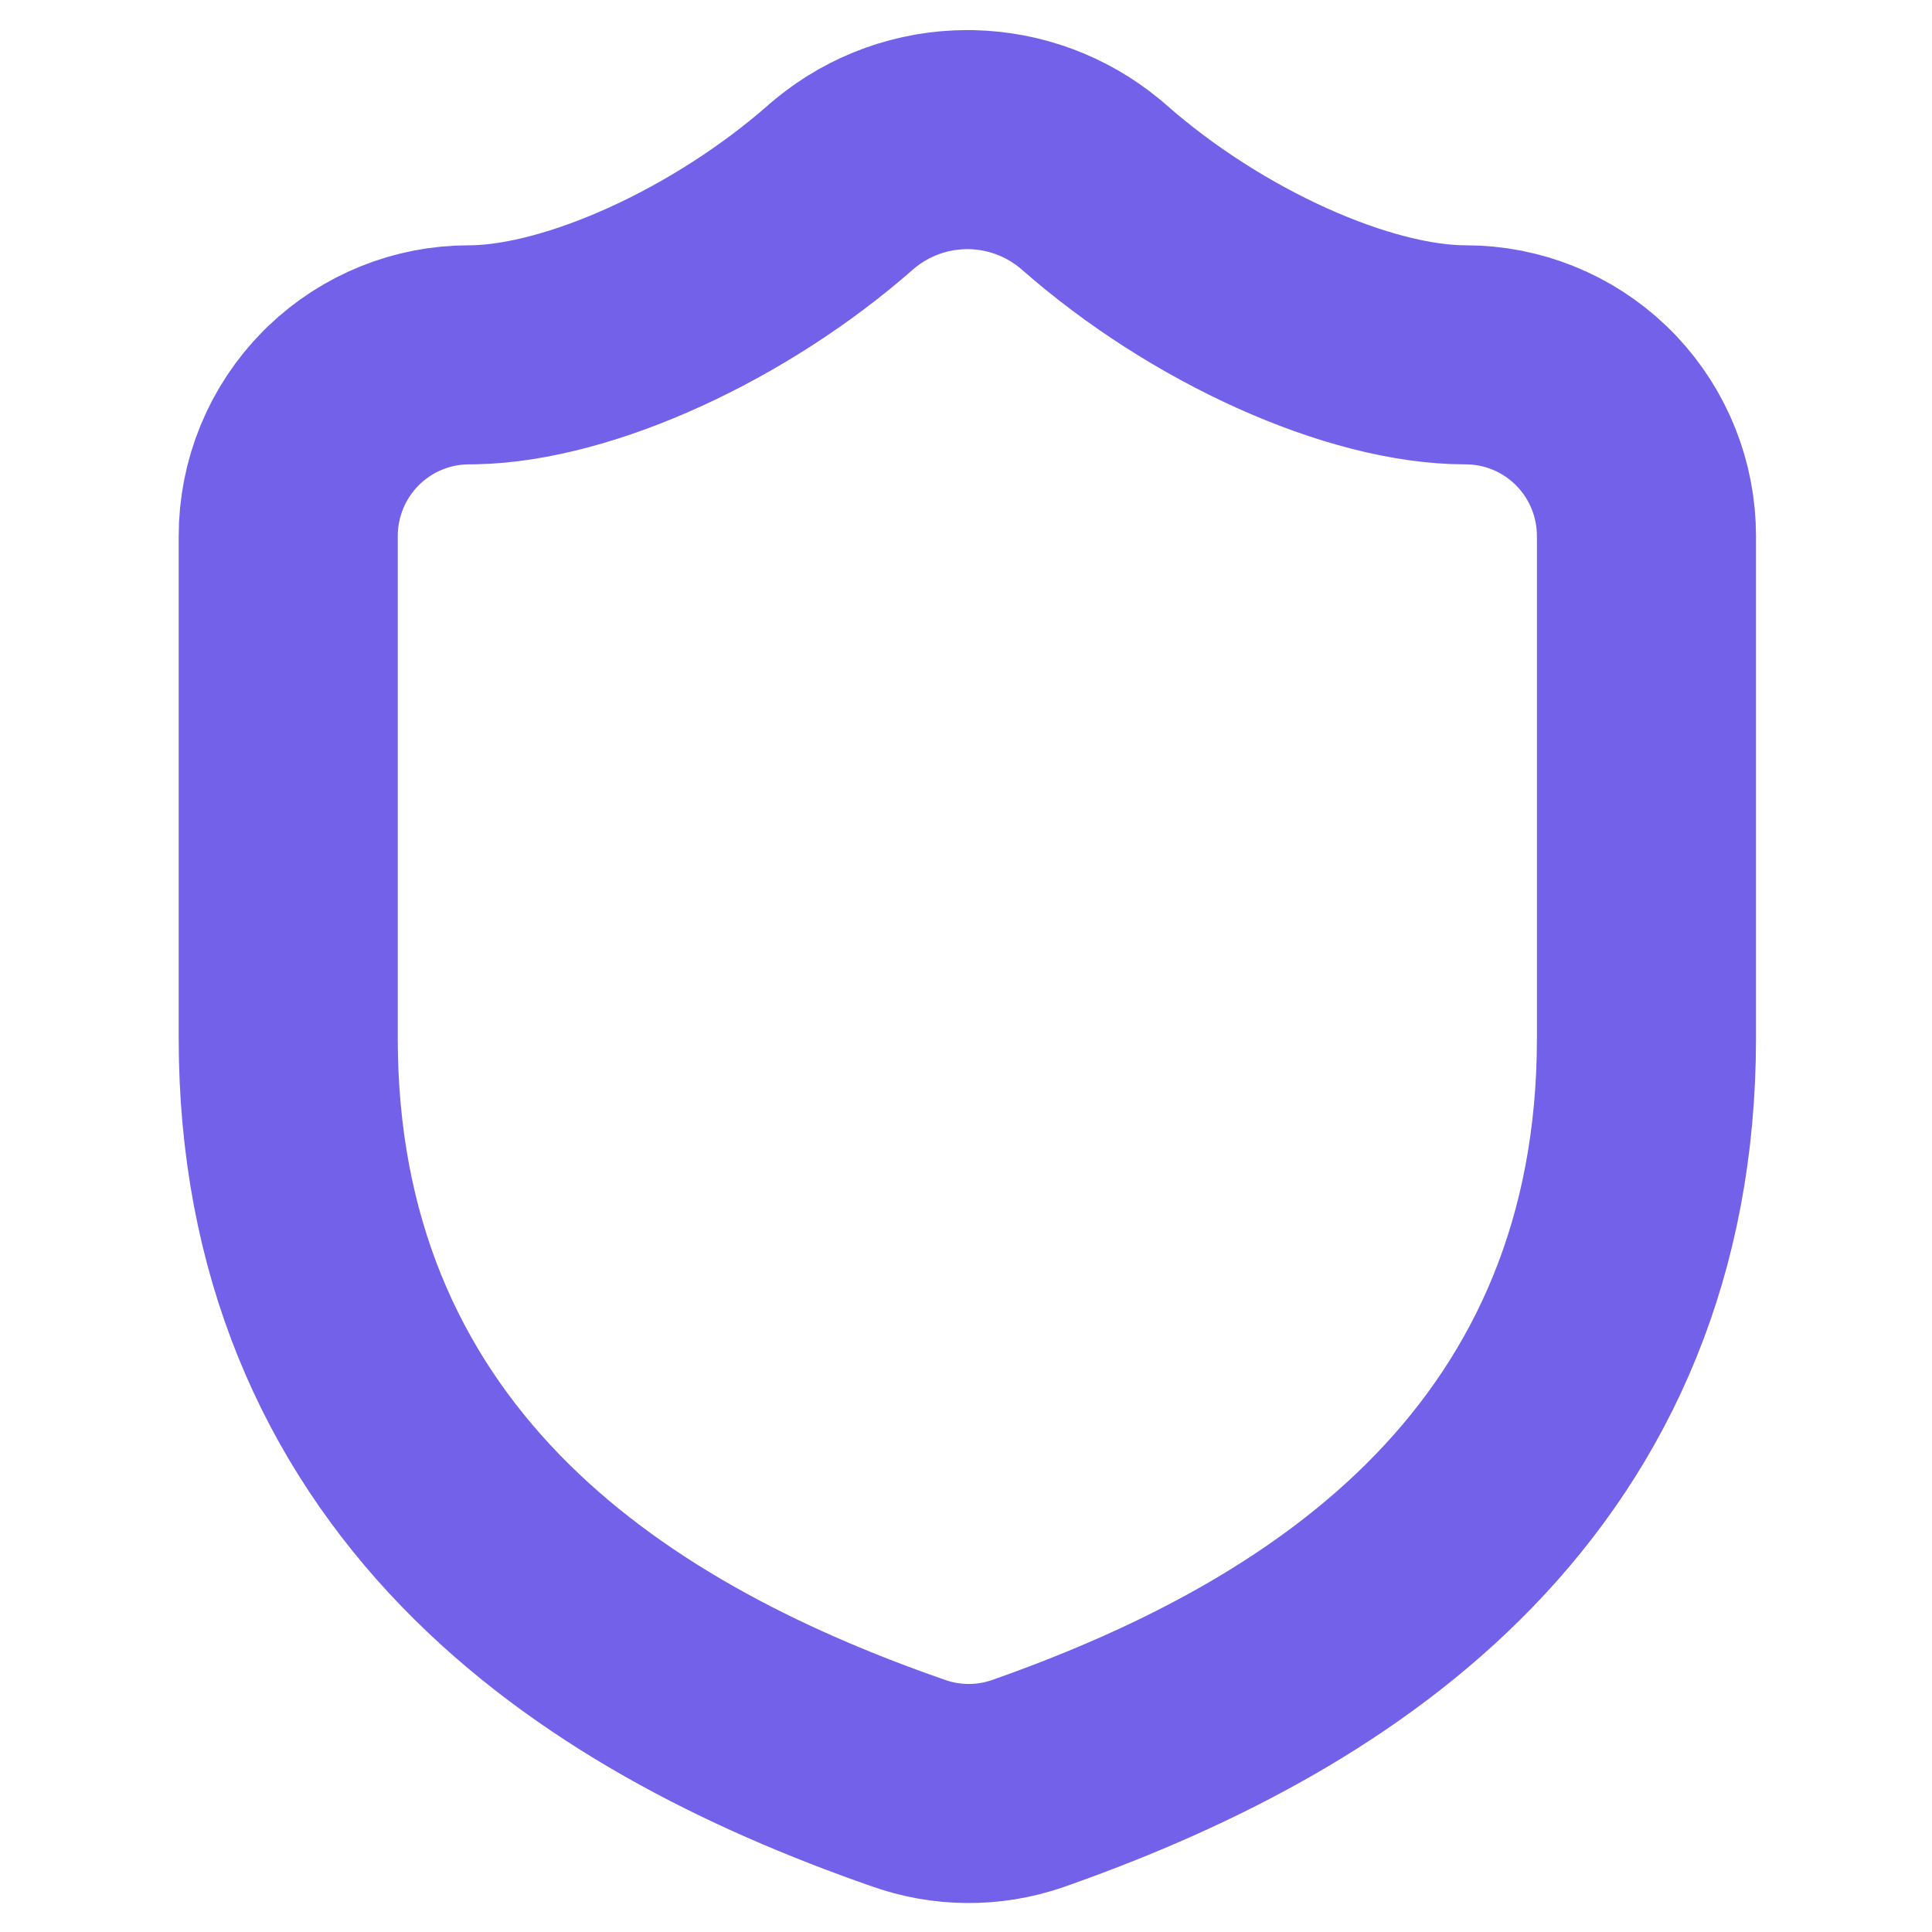 <svg width="442" height="442" viewBox="0 0 442 442" fill="none" xmlns="http://www.w3.org/2000/svg">
<g clip-path="url(#clip0_2007_5389)">
<path d="M222.297 31.952C232.173 32.174 241.669 35.714 249.28 41.975L250.035 42.609L250.251 42.798C276.002 65.479 310.904 81.179 335.327 81.179C346.009 81.179 356.232 85.322 363.896 92.67L364.631 93.391L365.346 94.129C372.629 101.84 376.675 112.051 376.675 122.647V237.519C376.675 285.103 359.855 322.104 332.651 350.224C306.532 377.222 271.938 394.94 236.821 407.441L235.148 408.032C235.08 408.056 235.011 408.08 234.942 408.104C226.08 411.129 216.465 411.045 207.665 407.881C171.885 395.43 136.561 377.625 110 350.219C82.76 322.112 65.941 285.102 65.94 237.519V122.647C65.941 111.709 70.252 101.182 77.985 93.391L78.719 92.67C86.384 85.322 96.606 81.179 107.288 81.179L108.44 81.167C132.788 80.682 167.161 64.98 192.373 42.791L192.581 42.609L193.336 41.975C201.2 35.505 211.078 31.941 221.308 31.94L222.297 31.952Z" stroke="#7362E9" stroke-width="50.118" stroke-linecap="round" stroke-linejoin="round"/>
</g>
<defs>
<clipPath id="clip0_2007_5389">
<rect width="442" height="442" fill="white"/>
</clipPath>
</defs>
</svg>
